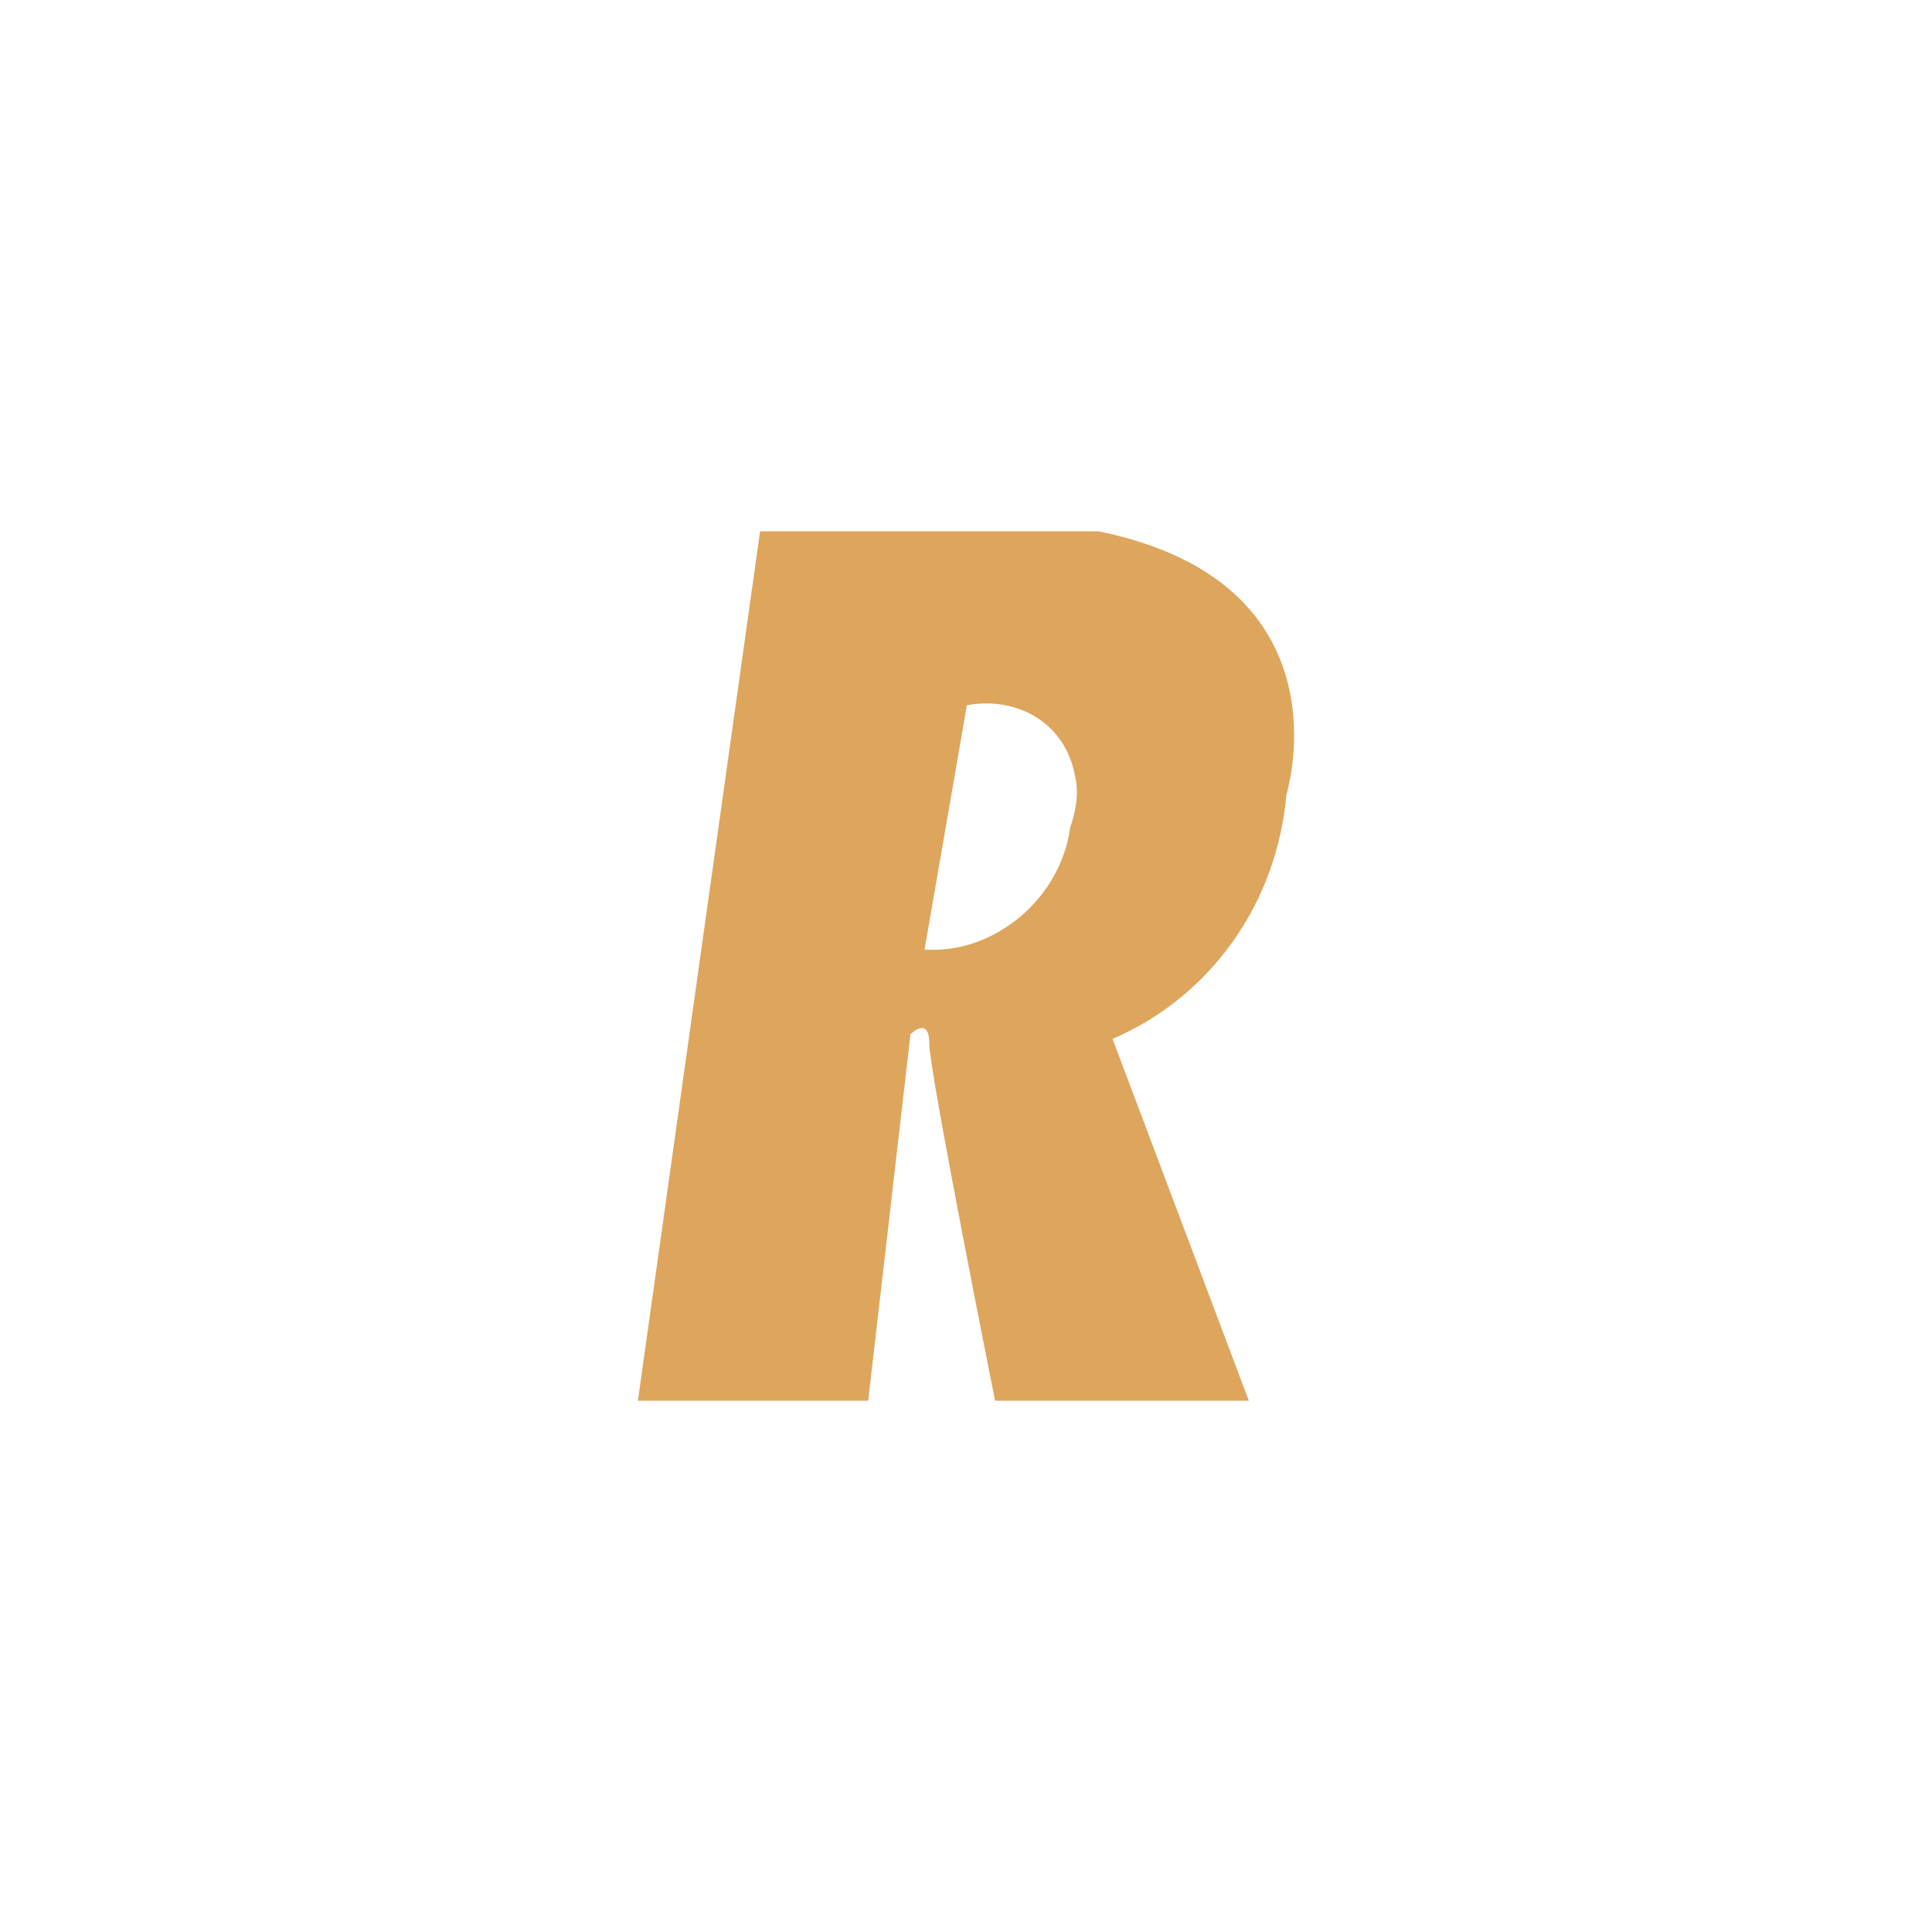 <?xml version="1.0" encoding="UTF-8"?>
<svg id="Layer_1" xmlns="http://www.w3.org/2000/svg" version="1.1" viewBox="0 0 40 40">
  <!-- Generator: Adobe Illustrator 29.6.1, SVG Export Plug-In . SVG Version: 2.1.1 Build 9)  -->
  <defs>
    <style>
      .st0, .st1, .st2 {
        fill: #dea55c;
      }

      .st0, .st3 {
        display: none;
      }

      .st1 {
        fill-rule: evenodd;
      }
    </style>
  </defs>
  <g id="Layer_11" data-name="Layer_1" class="st3">
    <g>
      <path class="st2" d="M20.5,12.3c1.3.2,2.3,1.4,2.3,2.7v.1c0,.3-.1.6-.2.9-.2.4-.4.7-.7,1l-.8.8c.3.3,1.1,1,1.2,1.1.4-.4.7-.8,1.1-1.2h0c.5-.6.8-1.3.9-2.1,0-.2.1-.4.1-.7v-.6c-.2-1.7-1.4-3.2-3.1-3.6l-.8,1.6Z"/>
      <path class="st2" d="M18.2,17.2c-1.1-1-1.3-2.7-.3-3.9l.5.7,1.4-3.1-3.4.3.6.8c-1.7,1.7-1.7,4.4,0,6.1l.3.3h0s3,2.4,3.9,3.4q.1.1.1.2h0l.2.2h0l.2.2h0l.1.1h0v.1c0,.1.1.1.1.2h0l.1.2h0l.1.1v.1s0,.1.1.1c.1.2.2.5.3.7.1.2.1.4.1.7-.1,1.5-1.4,2.7-2.9,2.7-1.4-.1-2.6-1.2-2.7-2.6,0-.8.3-1.6.9-2.2.1-.1.9-.9,1.1-1-.3-.3-1.2-1-1.2-1-.2.1-.8.7-.8.8-1,.9-1.5,2.1-1.5,3.4,0,2.4,2,4.3,4.4,4.3,2.3,0,4.1-1.8,4.3-4v-.7c0-.2-.1-.4-.1-.5,0-.2-.1-.3-.2-.5h0s0-.1-.1-.2v-.1c0-.1-.1-.1-.1-.2v-.1c-.1-.2-.2-.3-.3-.5v-.1c0-.1-.1-.1-.1-.2,0,0,0-.1-.1-.1,0-.1-.1-.1-.1-.2,0,0,0-.1-.1-.1,0-.1-.1-.1-.1-.2h0c-.1-.1-.2-.2-.2-.3l-.1-.1c-.1-.1-.1-.2-.2-.2l-.1-.1h0l-.2-.2s-.9-.9-1.6-1.5c-.7-.5-1.6-1.2-2.3-1.8h0Z"/>
    </g>
  </g>
  <g id="Layer_2">
    <path class="st0" d="M11.8,10.5h8.3c.4,0,.9.1,1.4.2h0c3.2.9,5.5,3,7,5.9.1.1.2.3.1.4s-.3,0-.4-.1c-.9-.6-1.9-.9-3-1-2.7-.2-5.5,0-8.2-.1-.2-.1-.3.1-.4.4,0,.6.2.6.7.6h8.3c.3,0,.7,0,1,.1,1.3.2,2.2,1.3,2.2,2.6v8.6q0,.8-.8.8h-7.4c-3.8,0-7.8-2.7-9.1-6.2-.1-.1-.2-.3-.1-.4.2-.1.3,0,.4.1,1,.7,2.2,1,3.4,1h7.6c.3,0,.6-.1.6-.4,0-.4-.2-.4-.6-.6-2.3-.1-4.6,0-7,0-.8,0-1.6.1-2.4,0-1.2,0-2.4-1.1-2.4-2.4v-8.6c.2-.6.5-.9.8-.9Z"/>
    <g class="st3">
      <path class="st2" d="M26.6,19.5c-.6-7.6-7.8-10.8-13.4-7.8,1.8,3.9,3,8.6,13.4,7.8ZM13.2,28c5.6,3,12.8-.2,13.4-7.8-10.4-.8-11.6,3.9-13.4,7.8Z"/>
    </g>
    <g class="st3">
      <path class="st2" d="M20.4,12.1c1.3.3,2.3,1.4,2.3,2.8v.1c0,.3-.1.7-.2.9-.2.4-.4.7-.7,1-.2.2-.5.5-.8.9.3.3,1.1,1,1.2,1.1.4-.4.8-.8,1.1-1.2h0c.5-.6.8-1.3,1-2.1v-1.3c-.2-1.8-1.5-3.3-3.2-3.8l-.7,1.6Z"/>
      <path class="st2" d="M18,17.1c-1.2-1-1.3-2.8-.4-4l.5.7,1.4-3.1-3.4.3.6.8c-1.7,1.8-1.7,4.5,0,6.3l.3.3h0s3.1,2.5,4,3.5c0,0,.1.1.1.2h0l.2.2h0c0,.1.1.1.2.2h0l.1.1h0s.1.1.1.2h0l.1.2h0s0,.1.1.1h0s0,.1.1.1c.1.2.2.5.3.8.1.2.1.4.1.7-.1,1.6-1.4,2.8-3,2.7-1.4-.1-2.6-1.2-2.7-2.7,0-.9.3-1.7.9-2.3.1-.1,1-.9,1.2-1.1-.3-.3-1.2-1-1.2-1.1-.2.1-.8.8-.9.8-1,.9-1.6,2.2-1.6,3.5,0,2.5,2.1,4.4,4.5,4.4,2.3,0,4.2-1.8,4.4-4.1v-.7c0-.2,0-.4-.1-.5,0-.2-.1-.4-.2-.5h0s0-.1-.1-.2v-.1s0-.1-.1-.2v-.1c-.1-.2-.2-.3-.3-.5v-.1c0-.1-.1-.1-.1-.2v-.1c0-.1-.1-.1-.1-.2l-.1-.1c0-.1-.1-.1-.1-.2h0c-.1-.1-.2-.2-.2-.3l-.1-.1c-.1-.1-.1-.2-.2-.2l-.1-.1h0l-.2-.2s-.9-.9-1.6-1.5c-.7-.3-1.6-1-2.4-1.6h0Z"/>
    </g>
    <g class="st3">
      <polygon class="st2" points="13.8 23.2 18.1 19.7 15.3 16.5 13.8 23.2"/>
      <path class="st2" d="M25,17.8c-.1.4-.5,1.5-1,1.8-.1,0-.1.2,0,.2h0c.5.6.3,1.8.3,1.8l-.7,3.6c-.2,1-.9,3.9-4,3.9h-2.4l4-18.6h2.9c.5,0,1.1.4,1.4.7s.5,1.3.4,1.9c-.2,1.4-.9,4.7-.9,4.7M19.4,27.1h.6c.5,0,1-.2,1.1-.4.2-.2.3-.4.3-.7l.8-3.9s.1-.7.1-.8c0-.3-.3-.7-.6-.7h-1l-1.3,6.5ZM21.3,18.7h.9c.4-.1.7-.3.9-.9l1-4.4c.1-.6-.5-.9-.8-.9h-.6l-1.4,6.2Z"/>
    </g>
    <g class="st3">
      <path class="st2" d="M24.2,19.2c0,.5.3.7.7.5.4-.2.7-.8.7-1.2,0-.5-.3-.7-.7-.5-.4.1-.7.7-.7,1.2ZM24.2,23.1c0,.5.3.7.7.5.4-.2.7-.8.7-1.2,0-.5-.3-.7-.7-.5s-.7.7-.7,1.2h0ZM22.7,21.9c0,.5.3.7.7.5.4-.2.7-.8.7-1.2,0-.5-.3-.7-.7-.5s-.7.7-.7,1.2ZM21.2,20.7c0,.5.3.7.7.5.4-.2.7-.8.7-1.2,0-.5-.3-.7-.7-.5s-.7.8-.7,1.2h0ZM21.2,24.7c0,.5.3.7.7.5.4-.2.7-.8.7-1.2,0-.5-.3-.7-.7-.5s-.7.7-.7,1.2h0ZM21.2,24.7c0,.5.3.7.7.5.4-.2.7-.8.7-1.2,0-.5-.3-.7-.7-.5s-.7.7-.7,1.2h0ZM21.2,20.7c0,.5.3.7.7.5.4-.2.7-.8.7-1.2,0-.5-.3-.7-.7-.5s-.7.8-.7,1.2h0ZM22.7,21.9c0,.5.3.7.7.5.4-.2.7-.8.7-1.2,0-.5-.3-.7-.7-.5s-.7.7-.7,1.2ZM24.2,23.1c0,.5.3.7.7.5.4-.2.7-.8.7-1.2,0-.5-.3-.7-.7-.5s-.7.7-.7,1.2ZM24.2,19.2c0,.5.3.7.7.5.4-.2.7-.8.7-1.2,0-.5-.3-.7-.7-.5-.4.1-.7.7-.7,1.2ZM24.2,19.2c0,.5.3.7.7.5.4-.2.7-.8.7-1.2,0-.5-.3-.7-.7-.5-.4.1-.7.7-.7,1.2ZM24.2,23.1c0,.5.3.7.7.5.4-.2.7-.8.7-1.2,0-.5-.3-.7-.7-.5s-.7.7-.7,1.2ZM22.7,21.9c0,.5.3.7.7.5.4-.2.7-.8.7-1.2,0-.5-.3-.7-.7-.5s-.7.7-.7,1.2ZM21.2,20.7c0,.5.3.7.7.5.4-.2.7-.8.7-1.2,0-.5-.3-.7-.7-.5s-.7.8-.7,1.2h0ZM21.2,24.7c0,.5.3.7.7.5.4-.2.7-.8.7-1.2,0-.5-.3-.7-.7-.5s-.7.7-.7,1.2h0ZM17.1,20.2c0,.5.3,1.1.7,1.3.4.3.7.1.7-.4s-.3-1.1-.7-1.3c-.4-.3-.7-.1-.7.4ZM15.5,21.1c0,.5.3,1.1.7,1.3.4.3.7.1.7-.4s-.3-1.1-.7-1.3c-.3-.3-.7-.1-.7.4ZM14,22c0,.5.3,1.1.7,1.3.4.3.7.1.7-.4s-.3-1.1-.7-1.3c-.4-.2-.7,0-.7.4ZM14,22c0,.5.3,1.1.7,1.3.4.3.7.1.7-.4s-.3-1.1-.7-1.3c-.4-.2-.7,0-.7.4ZM15.5,21.1c0,.5.3,1.1.7,1.3.4.3.7.1.7-.4s-.3-1.1-.7-1.3c-.3-.3-.7-.1-.7.4ZM17.1,20.2c0,.5.3,1.1.7,1.3.4.3.7.1.7-.4s-.3-1.1-.7-1.3c-.4-.3-.7-.1-.7.4h0ZM21.2,24.7c0,.5.3.7.7.5.4-.2.7-.8.7-1.2,0-.5-.3-.7-.7-.5s-.7.7-.7,1.2h0ZM22.6,20c0-.5-.3-.7-.7-.5-.4.2-.7.8-.7,1.2,0,.5.3.7.7.5s.7-.7.7-1.2h0ZM22.7,21.9c0,.5.3.7.7.5.4-.2.7-.8.7-1.2,0-.5-.3-.7-.7-.5s-.7.7-.7,1.2h0ZM24.2,23.1c0,.5.3.7.7.5.4-.2.7-.8.7-1.2,0-.5-.3-.7-.7-.5s-.7.7-.7,1.2ZM25.6,18.4c0-.5-.3-.7-.7-.5-.4.2-.7.8-.7,1.2,0,.5.3.7.7.5.4-.1.7-.7.7-1.2h0ZM14,22c0,.5.3,1.1.7,1.3.4.3.7.1.7-.4s-.3-1.1-.7-1.3c-.4-.2-.7,0-.7.4ZM15.5,21.1c0,.5.3,1.1.7,1.3.4.3.7.1.7-.4s-.3-1.1-.7-1.3c-.3-.3-.7-.1-.7.4ZM17.1,20.2c0,.5.3,1.1.7,1.3.4.3.7.1.7-.4s-.3-1.1-.7-1.3c-.4-.3-.7-.1-.7.4h0ZM21.2,24.7c0,.5.3.7.7.5.4-.2.7-.8.7-1.2,0-.5-.3-.7-.7-.5s-.7.7-.7,1.2h0ZM22.6,20c0-.5-.3-.7-.7-.5-.4.2-.7.8-.7,1.2,0,.5.3.7.7.5s.7-.7.7-1.2h0ZM22.7,21.9c0,.5.3.7.7.5.4-.2.7-.8.7-1.2,0-.5-.3-.7-.7-.5s-.7.7-.7,1.2h0ZM24.2,23.1c0,.5.3.7.7.5.4-.2.7-.8.7-1.2,0-.5-.3-.7-.7-.5s-.7.7-.7,1.2ZM25.6,18.4c0-.5-.3-.7-.7-.5-.4.2-.7.8-.7,1.2,0,.5.3.7.7.5.4-.1.7-.7.7-1.2h0ZM24.2,19.2c0,.5.3.7.7.5.4-.2.7-.8.7-1.2,0-.5-.3-.7-.7-.5-.4.1-.7.7-.7,1.2ZM24.2,23.1c0,.5.3.7.7.5.4-.2.7-.8.7-1.2,0-.5-.3-.7-.7-.5s-.7.7-.7,1.2ZM22.7,21.9c0,.5.3.7.7.5.4-.2.7-.8.7-1.2,0-.5-.3-.7-.7-.5s-.7.7-.7,1.2ZM21.2,20.7c0,.5.3.7.7.5.4-.2.7-.8.7-1.2,0-.5-.3-.7-.7-.5s-.7.8-.7,1.2h0ZM21.2,24.7c0,.5.3.7.7.5.4-.2.7-.8.7-1.2,0-.5-.3-.7-.7-.5s-.7.7-.7,1.2h0ZM17.1,20.2c0,.5.3,1.1.7,1.3.4.3.7.1.7-.4s-.3-1.1-.7-1.3c-.4-.3-.7-.1-.7.4ZM15.5,21.1c0,.5.3,1.1.7,1.3.4.3.7.1.7-.4s-.3-1.1-.7-1.3c-.3-.3-.7-.1-.7.4ZM14,22c0,.5.3,1.1.7,1.3.4.3.7.1.7-.4s-.3-1.1-.7-1.3c-.4-.2-.7,0-.7.4ZM14,22c0,.5.3,1.1.7,1.3.4.3.7.1.7-.4s-.3-1.1-.7-1.3c-.4-.2-.7,0-.7.4ZM15.5,21.1c0,.5.3,1.1.7,1.3.4.3.7.1.7-.4s-.3-1.1-.7-1.3c-.3-.3-.7-.1-.7.4ZM17.1,20.2c0,.5.3,1.1.7,1.3.4.3.7.1.7-.4s-.3-1.1-.7-1.3c-.4-.3-.7-.1-.7.4h0ZM21.2,24.7c0,.5.3.7.7.5.4-.2.7-.8.7-1.2,0-.5-.3-.7-.7-.5s-.7.7-.7,1.2h0ZM21.2,20.7c0,.5.3.7.7.5.4-.2.7-.8.7-1.2,0-.5-.3-.7-.7-.5s-.7.8-.7,1.2h0ZM22.7,21.9c0,.5.3.7.7.5.4-.2.7-.8.7-1.2,0-.5-.3-.7-.7-.5s-.7.7-.7,1.2h0ZM24.2,23.1c0,.5.3.7.7.5.4-.2.7-.8.7-1.2,0-.5-.3-.7-.7-.5s-.7.7-.7,1.2ZM24.2,19.2c0,.5.3.7.7.5.4-.2.7-.8.7-1.2,0-.5-.3-.7-.7-.5-.4.1-.7.7-.7,1.2Z"/>
      <path class="st2" d="M19,16c.6.2,1.2.2,1.8,0,.6-.3.6-.7,0-1-.6-.2-1.2-.2-1.8,0-.6.3-.6.8,0,1Z"/>
      <path class="st2" d="M10.7,19.9c0,5.1,4.1,9.2,9.2,9.2,3.7,0,7.1-2.2,8.5-5.6,2-4.7-.2-10.1-4.9-12.1-4.7-2-10.1.2-12.1,4.9-.5,1.2-.7,2.4-.7,3.6ZM26.6,23.5l-6.4,3.7v-7.4l6.4-3.7v7.4ZM19.9,19.3l-6.4-3.7,6.4-2.7,6.4,2.7-6.4,3.7ZM19.6,27.2l-6.4-3.7v-7.4l6.4,3.7v7.4Z"/>
    </g>
    <path class="st0" d="M29.3,23.3c0,.8-.2,1.7-.7,2.4-.5.7-1.2,1.4-1.9,1.8-.9.6-2,1-3,1.2-1.3.2-2.7.4-4,.4-3.3,0-5.7-.5-7.1-1.5s-2.2-2.4-2.2-4.4h7c0,.3,0,.7.1,1,0,.3.2.6.5.7.5.5,1,.7,1.7.7.6,0,1.1-.1,1.6-.4.4-.2.7-.7.7-1.1,0-.6-.3-1-.8-1.3-.7-.3-1.4-.6-2.1-.7-.8-.2-1.7-.5-2.7-.7-.9-.2-1.8-.6-2.7-1-.8-.4-1.5-.9-2.1-1.6-.6-.8-.9-1.7-.8-2.7,0-.7.2-1.5.6-2.2.5-.7,1-1.3,1.7-1.7.9-.6,2-.9,3-1.2,1.4-.3,2.8-.4,4.2-.4,5.9,0,8.9,1.8,8.9,5.5h-7.2c0-.7-.2-1.3-.6-1.5-.5-.3-1-.5-1.5-.4-.5,0-1,.1-1.4.4-.3.2-.6.6-.6,1,0,.6.3,1,.8,1.2.7.3,1.4.5,2.1.7.8.2,1.7.4,2.7.7.9.2,1.8.5,2.7.9.8.4,1.5.9,2.1,1.6.8.7,1.1,1.6,1,2.6Z"/>
    <g class="st3">
      <path class="st2" d="M16.4,10.6h3c.6,0,1.3.1,2,.3,1.2.3,2.3.8,3.2,1.6,1.3,1,2.3,2.5,2.5,4.2.1.4.1.8.1,1.2v.3q0,.2-.2.3h-3.2q-.1,0-.1-.1h0c0-.3,0-.5-.1-.8-.1-.6-.4-1.2-.7-1.7-.5-.7-1.4-1.3-2.3-1.4-.3,0-.6-.1-1-.1h-3.3q-.1,0-.1.1v3.5q0,.4-.4.4h-3.1s-.1,0-.1-.1v-7.3c0-.5,0-.4.5-.4-.2,0,3.3,0,3.3,0Z"/>
      <path class="st2" d="M16.1,29h-3.5q-.1,0-.1-.1v-9.4c0-.1,0-.2.2-.2h3.3s.1,0,.1.1h0v9.6Z"/>
      <path class="st2" d="M27.3,24.4v4.6q0,.2-.2.2h-3.3s-.1,0-.1-.1v-9.2q0-.4.4-.4h3.1c.1,0,.2,0,.2.2v.4l-.1,4.3h0Z"/>
    </g>
    <g class="st3">
      <circle class="st2" cx="13.2" cy="13.4" r="2.9"/>
      <circle class="st2" cx="13.2" cy="26.1" r="2.9"/>
      <circle class="st2" cx="26.6" cy="26.1" r="2.9"/>
      <circle class="st2" cx="26.6" cy="13.4" r="2.9"/>
      <circle class="st2" cx="19.7" cy="19.6" r="2.9"/>
    </g>
    <g class="st3">
      <path class="st2" d="M16.8,15.7c.7,0,1.2-.5,1.2-1.2,0-1,.9-1.4,1.8-1.4h0c.9,0,1.8.4,1.8,1.4,0,.7.6,1.2,1.2,1.2.7,0,1.2-.5,1.2-1.2,0-2.2-1.8-3.8-4.3-3.8h-.1c-2.5,0-4.3,1.6-4.3,3.8.3.6.9,1.2,1.5,1.2h0"/>
      <path class="st2" d="M24.2,23c0-.7-.6-1.2-1.3-1.2-.6,0-1.1.5-1.2,1.2,0,1-.9,1.4-1.8,1.4h-.1c-.8,0-1.8-.4-1.8-1.4,0-.7-.6-1.2-1.2-1.2s-1.2.5-1.2,1.2c0,2.2,1.8,3.8,4.3,3.8h.1c.3,0,.6,0,.9-.1l1.1,2c.2.4.9.5,1.5.2s.9-.9.7-1.3l-1.1-2c.7-.7,1.1-1.6,1.1-2.6"/>
      <path class="st2" d="M18,21.8v-6.1c-.7.7-1.8.7-2.4,0v6.2c.6-.7,1.7-.8,2.4-.1h0"/>
      <path class="st2" d="M21.7,15.6v6.2c.7-.7,1.8-.7,2.4,0h0v-6.2c-.6.7-1.7.7-2.4,0"/>
    </g>
    <g class="st3">
      <path class="st2" d="M29.3,28.9h-4.5c-.2,0-.5-.4-.7-.6-.9.3-1.9.6-2.8.8-5.1.9-10.6-2.2-10.8-8.6-.1-3.4,1-6.2,3.9-8.2,4.2-2.8,10.4-1.7,13,2.5,2,3.2,1.9,6.6.3,10-.2.4-.2.7,0,1.1.5.7.9,1.4,1.3,2.1.1.2.2.5.3.9ZM19.6,24.8c2.6,0,4.5-2,4.5-4.8s-1.9-4.8-4.5-4.8-4.5,2-4.5,4.8c.1,2.8,1.9,4.8,4.5,4.8Z"/>
    </g>
    <g class="st3">
      <rect class="st2" x="25.7" y="10.7" width="1.6" height="1.6"/>
      <rect class="st2" x="10.6" y="12.6" width="1.6" height="1.6"/>
      <rect class="st2" x="12.5" y="27.6" width="1.6" height="1.6"/>
      <rect class="st2" x="21.9" y="23.9" width="1.6" height="1.6"/>
      <path class="st1" d="M16,10.7h-1.6v1.6h1.6v-1.6ZM14.1,10.7h-1.6v1.6h1.6v-1.6ZM16.3,12.3h1.6v-1.6h-1.6v1.6ZM19.8,10.7h-1.6v1.6h1.6v-1.6ZM21.6,10.7h-1.6v1.6h1.6v-1.6ZM25.4,10.7h-1.6v1.6h1.6v-1.6ZM12.5,14.2h1.6v-1.6h-1.6v1.6ZM10.6,16.1h1.6v-1.6h-1.6v1.6ZM12.5,16.1h1.6v-1.6h-1.6v1.6ZM10.6,18h1.6v-1.6h-1.6v1.6ZM12.5,18h1.6v-1.6h-1.6v1.6ZM10.6,19.9h1.6v-1.6h-1.6v1.6ZM12.5,19.9h1.6v-1.6h-1.6v1.6ZM10.6,21.7h1.6v-1.6h-1.6v1.6ZM12.5,21.7h1.6v-1.6h-1.6v1.6ZM10.6,23.6h1.6v-1.6h-1.6v1.6ZM12.5,23.6h1.6v-1.6h-1.6v1.6ZM10.6,25.5h1.6v-1.6h-1.6v1.6ZM12.5,25.5h1.6v-1.6h-1.6v1.6ZM14.4,23.6h1.6v-1.6h-1.6v1.6ZM14.4,25.5h1.6v-1.6h-1.6v1.6ZM16.3,23.6h1.6v-1.6h-1.6v1.6ZM16.3,25.5h1.6v-1.6h-1.6v1.6ZM18.1,23.6h1.6v-1.6h-1.6v1.6ZM18.1,25.5h1.6v-1.6h-1.6v1.6ZM20,23.6h1.6v-1.6h-1.6v1.6ZM20,25.5h1.6v-1.6h-1.6v1.6ZM23.8,23.6h1.6v-1.6h-1.6v1.6ZM10.6,27.4h1.6v-1.6h-1.6v1.6ZM10.6,29.3h1.6v-1.6h-1.6v1.6ZM12.5,27.4h1.6v-1.6h-1.6v1.6ZM14.4,14.2h1.6v-1.6h-1.6v1.6ZM16.3,14.2h1.6v-1.6h-1.6v1.6ZM18.1,14.2h1.6v-1.6h-1.6v1.6ZM20,14.2h1.6v-1.6h-1.6v1.6ZM21.9,12.3h1.6v-1.6h-1.6v1.6ZM21.9,23.6h1.6v-1.6h-1.6v1.6ZM21.9,14.2h1.6v-1.6h-1.6v1.6ZM23.8,14.2h1.6v-1.6h-1.6v1.6ZM25.7,14.2h1.6v-1.6h-1.6v1.6ZM23.8,16.1h1.6v-1.6h-1.6v1.6ZM25.7,16.1h1.6v-1.6h-1.6v1.6ZM27.5,14.5v1.6h1.6v-1.6h-1.6ZM25.7,18h1.6v-1.6h-1.6v1.6ZM27.5,18h1.6v-1.6h-1.6v1.6ZM25.7,19.9h1.6v-1.6h-1.6v1.6ZM27.5,19.9h1.6v-1.6h-1.6v1.6ZM25.7,21.7h1.6v-1.6h-1.6v1.6ZM25.7,23.6h1.6v-1.6h-1.6v1.6ZM23.8,21.7h1.6v-1.6h-1.6v1.6ZM27.5,21.7h1.6v-1.6h-1.6v1.6Z"/>
    </g>
    <g class="st3">
      <polygon class="st2" points="9.7 16.8 9.7 22.9 16.5 19.8 9.7 16.8"/>
      <polygon class="st2" points="9.7 10.6 9.7 16.8 16.5 13.7 9.7 10.6"/>
      <polygon class="st2" points="16.5 13.6 16.5 19.9 23.3 16.7 16.5 13.6"/>
      <polygon class="st2" points="16.5 19.8 16.5 26 23.3 22.8 16.5 19.8"/>
      <polygon class="st2" points="23.3 16.7 23.3 22.8 30 19.7 23.3 16.7"/>
      <polygon class="st2" points="9.7 23 9.7 29.2 16.5 26 9.7 23"/>
    </g>
    <path class="st0" d="M25.7,10.6h-9.2l-5.9,18.5h4.9l1.5-4.6h4.3s4.4.2,6.2-4.3c.5-1.4,1.6-4.9,1.6-4.9.7-2.8-.9-4.7-3.4-4.7ZM22.7,19.9h-4.5l1.6-4.6h4.5l-1.6,4.6Z"/>
    <path class="st0" d="M17.4,10.6c.7,0,1.4,0,2.2.2.2.1.5.1.7.2.6.2,1,.7,1.2,1.2.1.4.2.8.3,1.2,0,.6,0,1.1.1,1.7,0,.9,0,1.7.1,2.6v2c0,.9,0,1.7.1,2.6v1.3c0,.3,0,.6.1.9q0,.1.1.2c0,.1.1.1.2.1,0,0,.1,0,.1-.1,0,0,.1-.1.1-.2.1-.3.1-.6.2-.9.1-.8.2-1.5.3-2.3.1-.7.2-1.4.3-2.1.1-.8.2-1.5.3-2.3.1-.6.2-1.2.3-1.9.1-.6.2-1.2.2-1.8.1-.5.1-.9.2-1.4.1-.6.6-1.1,1.2-1.2h2.6c.3,0,.6.1.8.2.2.2.4.5.4.8,0,.2,0,.5-.1.7-.1.6-.2,1.2-.3,1.7-.1.6-.2,1.2-.3,1.8-.1.6-.2,1.2-.3,1.7-.1.6-.2,1.2-.3,1.7-.1.6-.2,1.2-.3,1.7-.1.6-.2,1.2-.3,1.7-.1.6-.2,1.2-.3,1.8-.1.6-.2,1.2-.4,1.7-.1.5-.4,1-.7,1.3-.4.5-1,.8-1.6,1-.5.1-.9.2-1.4.3h-1.6c-.6,0-1.1-.1-1.7-.3-.8-.2-1.4-.9-1.6-1.6-.1-.4-.2-.8-.2-1.2,0-.6,0-1.2-.1-1.8,0-.9,0-1.7-.1-2.6v-2c0-.9,0-1.7-.1-2.6v-.8c0-.3,0-.7-.1-1,0,0,0-.1-.1-.2,0-.1-.1-.1-.2-.1,0,0-.1,0-.1.1v.2c-.1.4-.1.8-.2,1.2,0,.3-.1.7-.1,1.1s-.1.8-.1,1.2c0,.3-.1.7-.1,1.1l-.1,1.2-.1,1.1-.1,1.2c0,.3-.1.7-.1,1.1s-.1.8-.1,1.2-.1.8-.1,1.2-.1.8-.2,1.2c0,.2-.1.4-.1.6-.2.4-.6.7-1,.8h-2.6c-.6,0-1.1-.4-1.2-.9v-.7c.1-.6.2-1.2.3-1.7.1-.6.2-1.2.3-1.8.1-.6.2-1.2.3-1.7.1-.6.2-1.2.3-1.8,0-.6.2-1.2.3-1.8.1-.6.2-1.3.3-1.9s.2-1.3.3-1.9c.1-.6.2-1.2.4-1.7.2-.4.4-.9.7-1.2.4-.4.9-.7,1.5-.9.4-.1.9-.2,1.4-.2-.2-.2,0-.2.2-.2Z"/>
    <g class="st3">
      <g>
        <path class="st2" d="M17.7,16.5h0v23.3h4.2v-23.3c-.7.2-1.4.3-2.1.3s-1.4-.1-2.1-.3"/>
        <path class="st2" d="M22.4,9.3c-.7.6-1.6.9-2.5.9s-1.8-.3-2.5-.9c-.7-.6-1-1.4-1-2.5s.3-1.9,1-2.5,1.5-.9,2.5-.9c.9,0,1.8.3,2.5.9.7.6,1,1.4,1,2.5.1,1-.3,1.9-1,2.5M24.7,1.9c-1.3-1.1-3-1.8-4.8-1.7-1.7,0-3.4.6-4.7,1.7-.6.5-1.1,1.1-1.5,1.8-.4.8-.7,1.8-.7,3.1,0,1.2.2,2.3.7,3.1.3.7.8,1.3,1.4,1.8,1.3,1.1,3,1.7,4.7,1.7s3.4-.6,4.7-1.7c.6-.5,1.1-1.1,1.5-1.8.4-.8.6-1.8.7-3.1,0-1.2-.2-2.3-.7-3-.2-.7-.7-1.4-1.3-1.9"/>
      </g>
    </g>
    <g class="st3">
      <path class="st2" d="M17.3,28.6L.9,12.3c-.4-.4-.4-1,0-1.4.2-.2.4-.3.7-.3h16.4c.5,0,1,.4,1,1v16.3c0,.5-.5,1-1,1-.3,0-.5-.1-.7-.3"/>
      <path class="st2" d="M21,28V11.6c0-.5.4-1,1-1h16.4c.5,0,1,.4,1,1,0,.3-.1.5-.3.7l-16.5,16.3c-.4.4-1,.4-1.4,0-.1-.1-.2-.4-.2-.6"/>
    </g>
    <path class="st0" d="M19.1,24.8c0,1.1.8,2.1,1.9,2.1h0c.4,0,.7-.1,1.1-.3l.8,2.1c-.6.3-1.2.4-1.9.4-2.4,0-4.3-2-4.2-4.4h0v-14.1h2.2v3.5h3.8v2.3h-3.8v8.4h.1Z"/>
    <path class="st2" d="M26.634,16.449s1.362-4.378-3.892-5.449h-7.005l-2.53,18h4.768l.876-7.589s.389-.389.389.195,1.362,7.395,1.362,7.395h5.254l-2.822-7.492c2.043-.876,3.405-2.822,3.6-5.059ZM22.158,17.13c-.195,1.459-1.557,2.627-3.016,2.53l.876-5.059c1.07-.195,2.043.389,2.238,1.459.097.389,0,.778-.097,1.07Z"/>
  </g>
</svg>